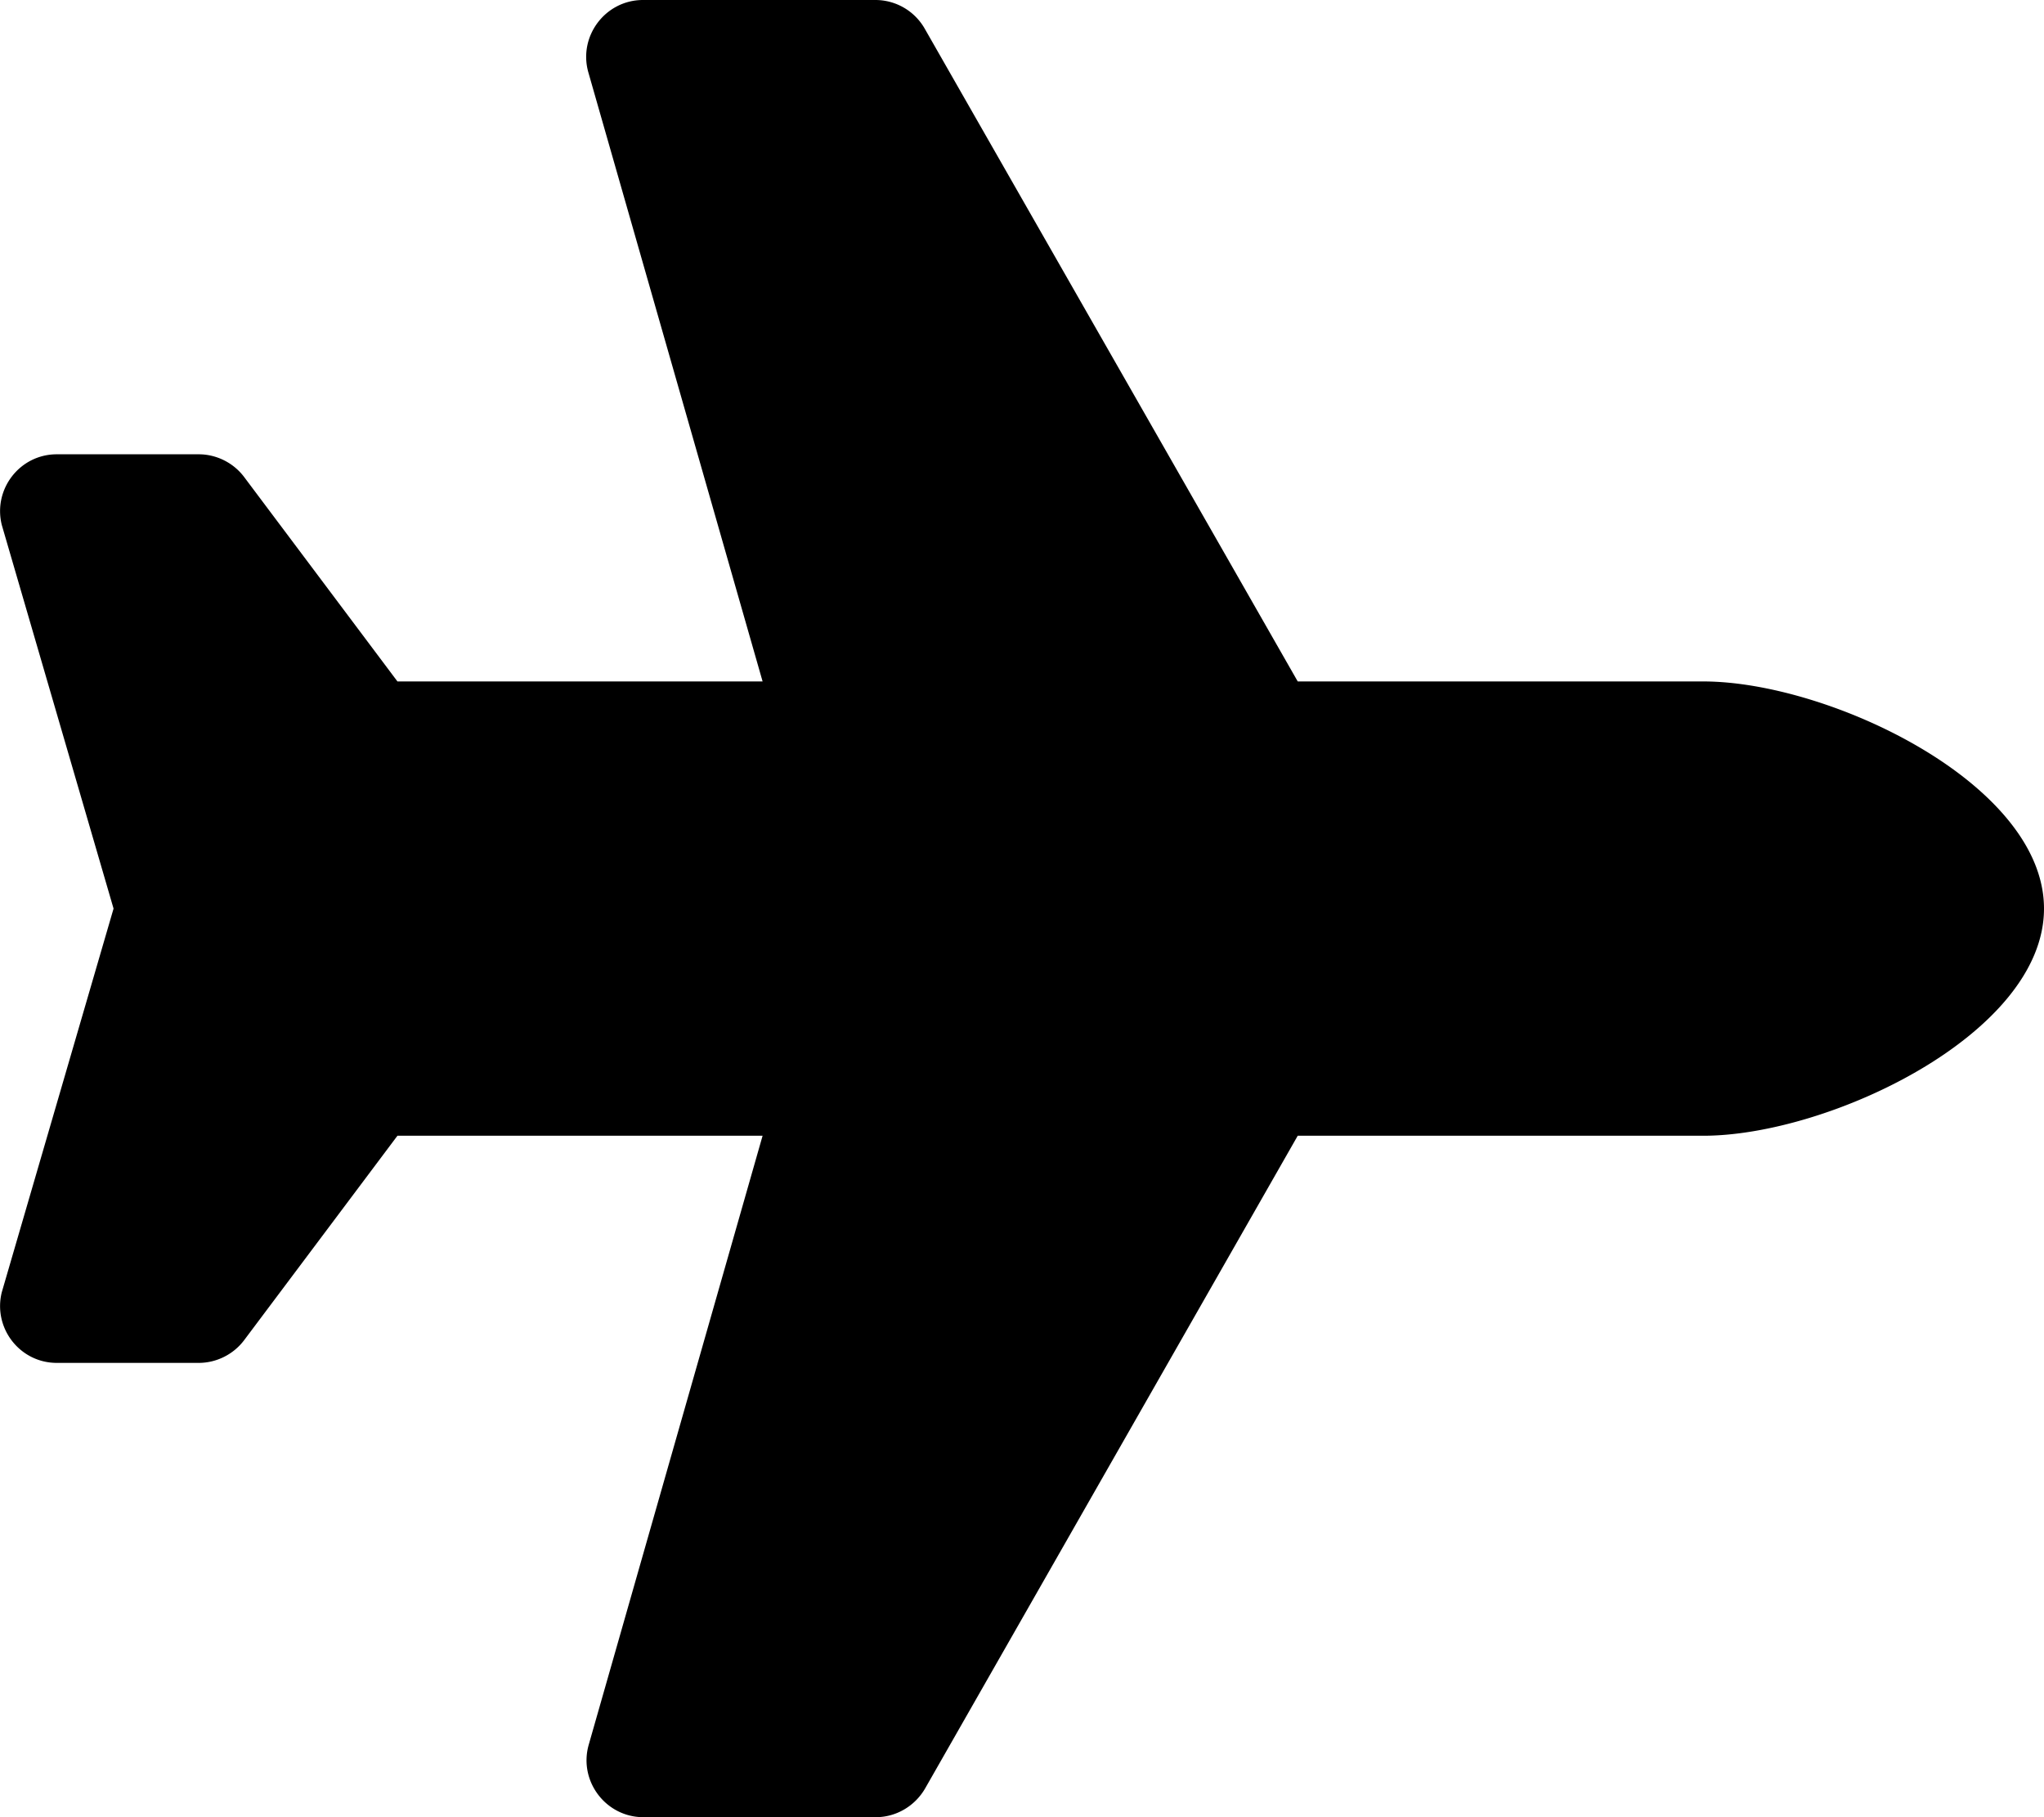 <svg xmlns="http://www.w3.org/2000/svg" height="20" width="22.5" viewBox="0 0 576 512"><!--!Font Awesome Free 6.6.0 by @fontawesome - https://fontawesome.com License - https://fontawesome.com/license/free Copyright 2024 Fonticons, Inc.--><path d="M480 192H365.7L260.6 8.1A16 16 0 0 0 246.7 0h-65.5c-10.6 0-18.3 10.2-15.4 20.4L214.9 192H112l-43.2-57.6c-3-4-7.8-6.4-12.8-6.4H16C5.6 128-2 137.8 .5 147.9L32 256 .5 364.1C-2 374.2 5.6 384 16 384H56c5 0 9.8-2.4 12.8-6.4L112 320h102.9l-49 171.6c-2.9 10.2 4.8 20.4 15.4 20.4h65.5c5.7 0 11-3.1 13.9-8.1L365.7 320H480c35.4 0 96-28.7 96-64s-60.7-64-96-64z"/></svg>